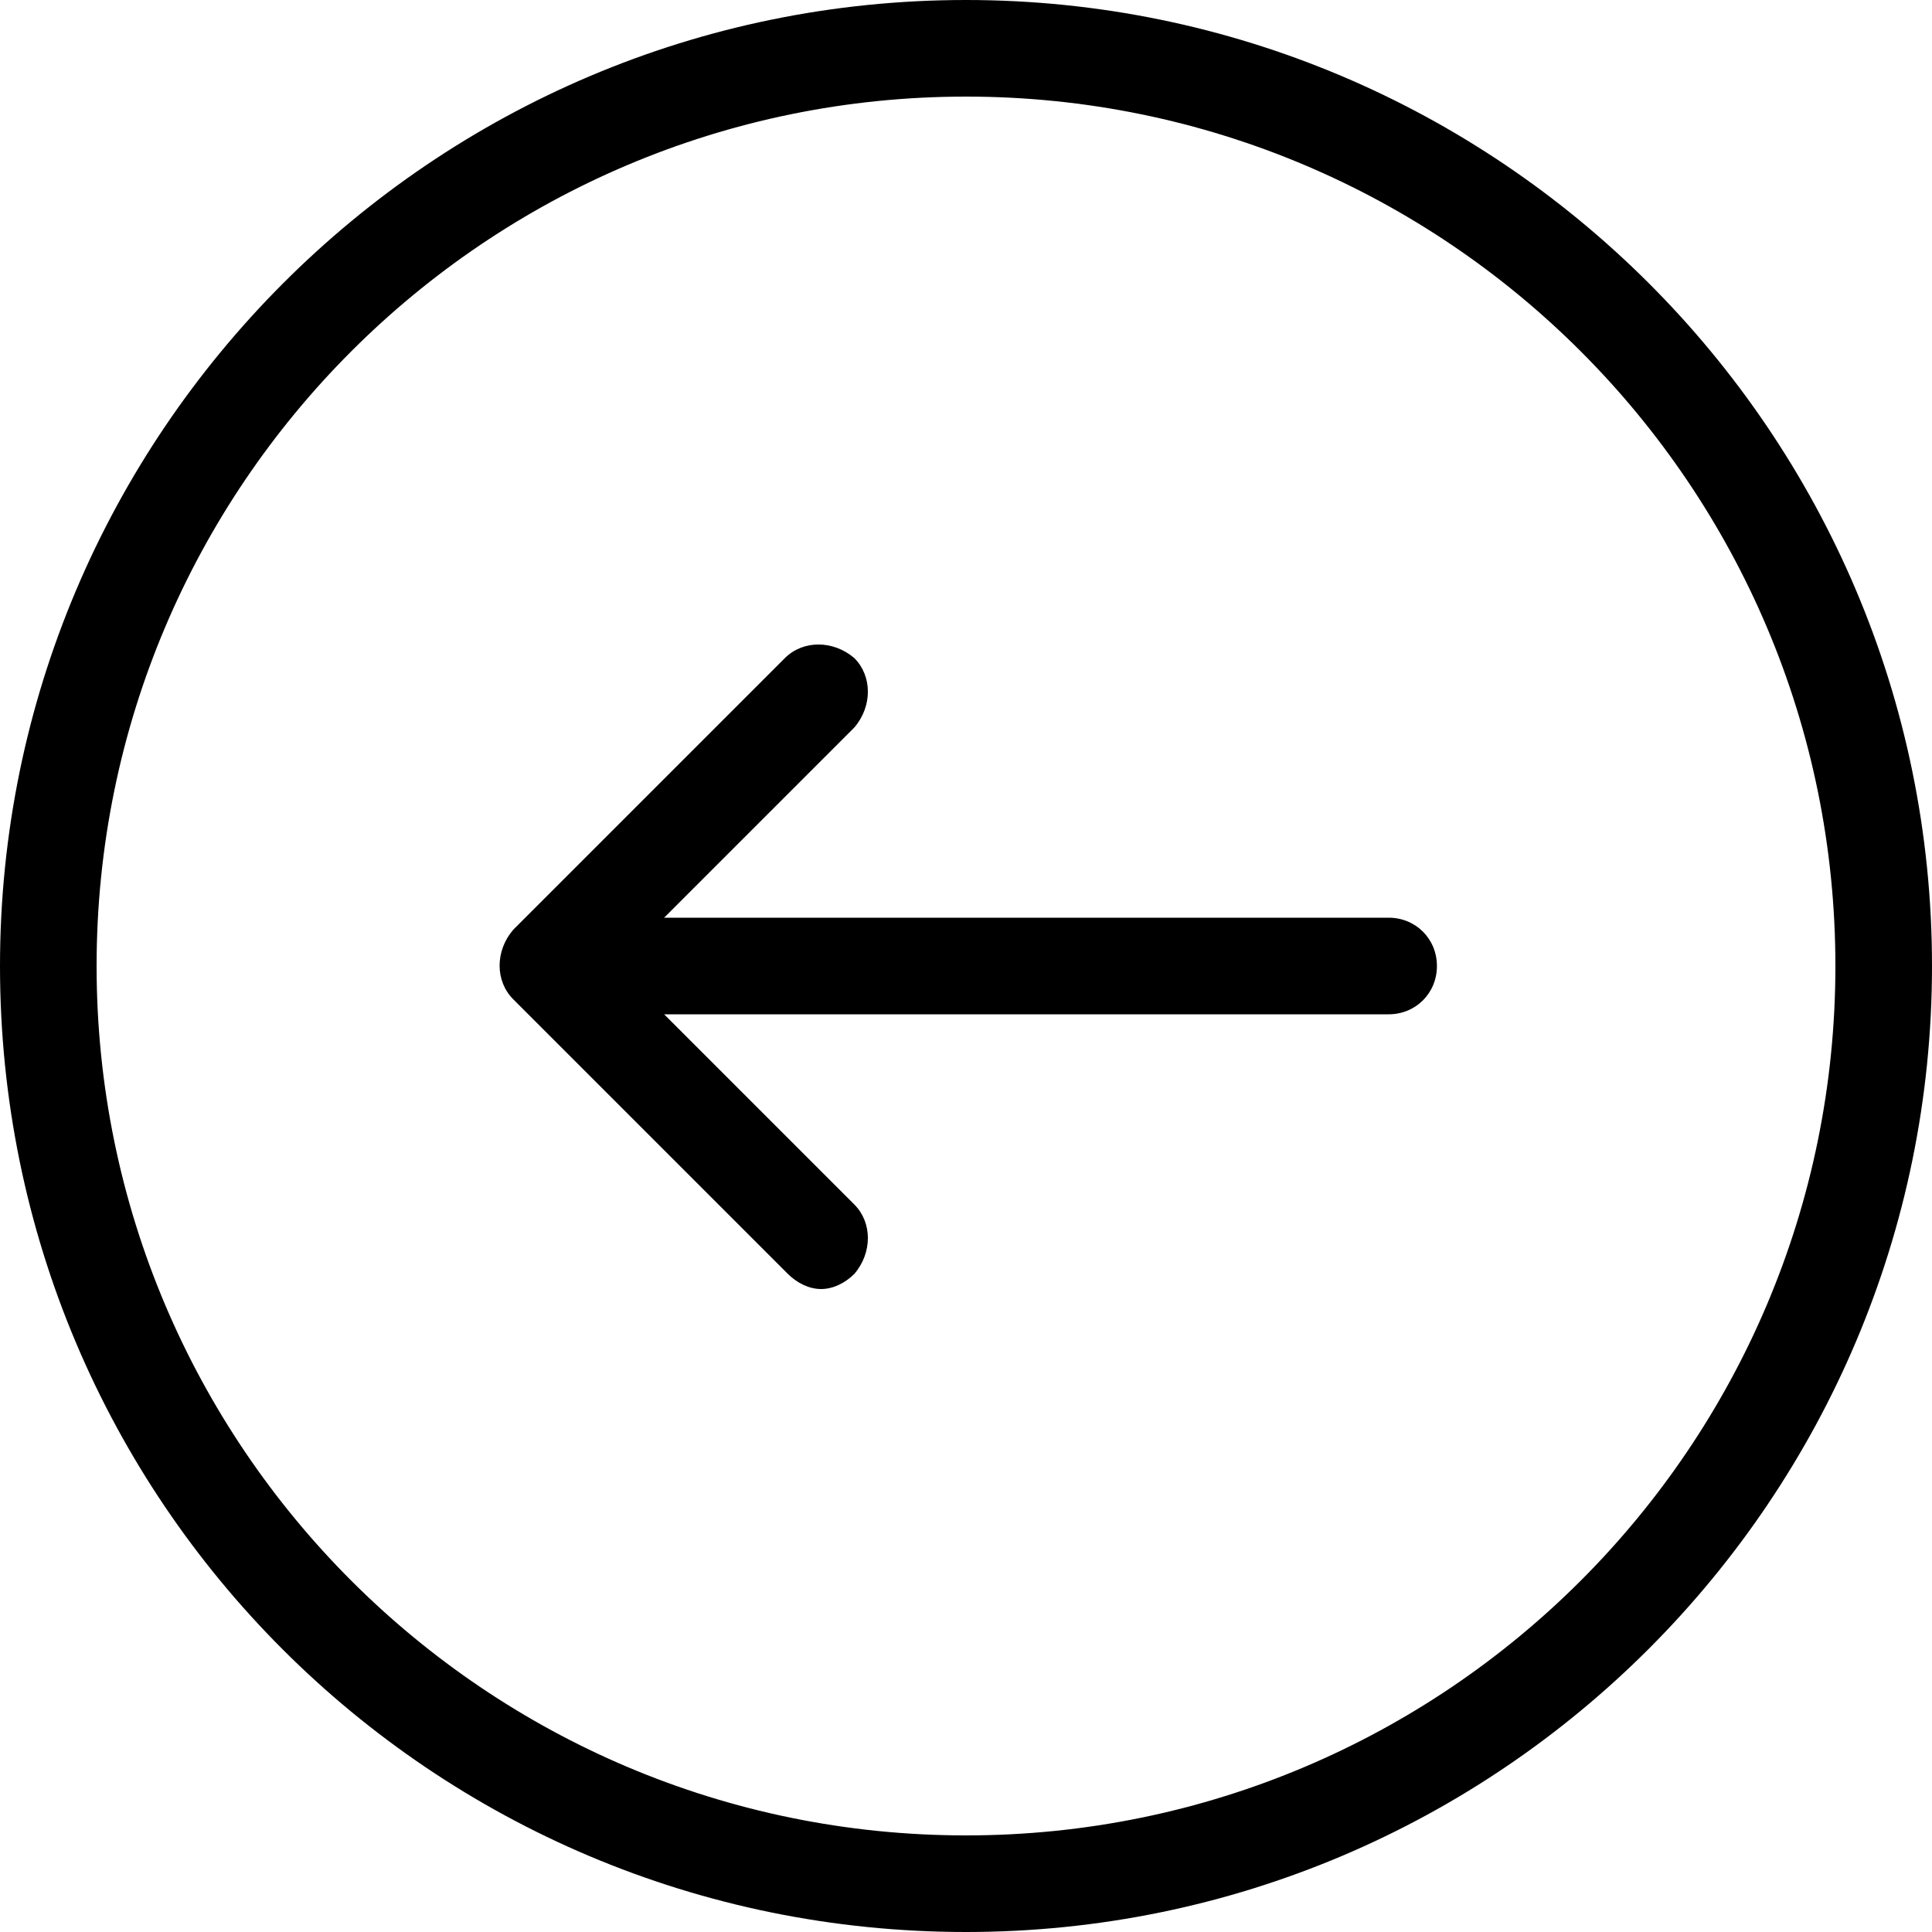 <?xml version="1.0" encoding="UTF-8"?>
<svg width="40px" height="40px" viewBox="0 0 40 40" version="1.1" xmlns="http://www.w3.org/2000/svg" xmlns:xlink="http://www.w3.org/1999/xlink">
    <!-- Generator: Sketch 62 (91390) - https://sketch.com -->
    <title>icons/back</title>
    <desc>Created with Sketch.</desc>
    <g id="Symbols" stroke="none" stroke-width="1" fill="none" fill-rule="evenodd">
        <g id="Desktop-/-Button-/-Navigation-/-Back-/-Off" fill="#000" fill-rule="nonzero">
            <g id="Icons-/-Back-/-Light">
                <path d="M20,40 C31.062,40 40,31 40,20 C40,8.938 31,0 20,0 C8.938,0 0,9 0,20 C0,31.062 8.938,40 20,40 Z M20,2 C29.938,2 38,10.062 38,20 C38,29.938 29.938,38 20,38 C10.062,38 2,29.938 2,20 C2,10.062 10.062,2 20,2 Z M10.625,20.688 C10.25,20.312 10.25,19.688 10.625,19.25 L16.25,13.625 C16.625,13.25 17.25,13.25 17.688,13.625 C18.062,14 18.062,14.625 17.688,15.062 L13.75,19 L28.75,19 C29.312,19 29.75,19.438 29.75,20 C29.75,20.562 29.312,21 28.75,21 L13.75,21 L17.688,24.938 C18.062,25.312 18.062,25.938 17.688,26.375 C17.5,26.562 17.25,26.688 17,26.688 C16.75,26.688 16.5,26.562 16.312,26.375 L10.625,20.688 Z" id="Shape"></path>
            </g>
        </g>
    </g>
</svg>
